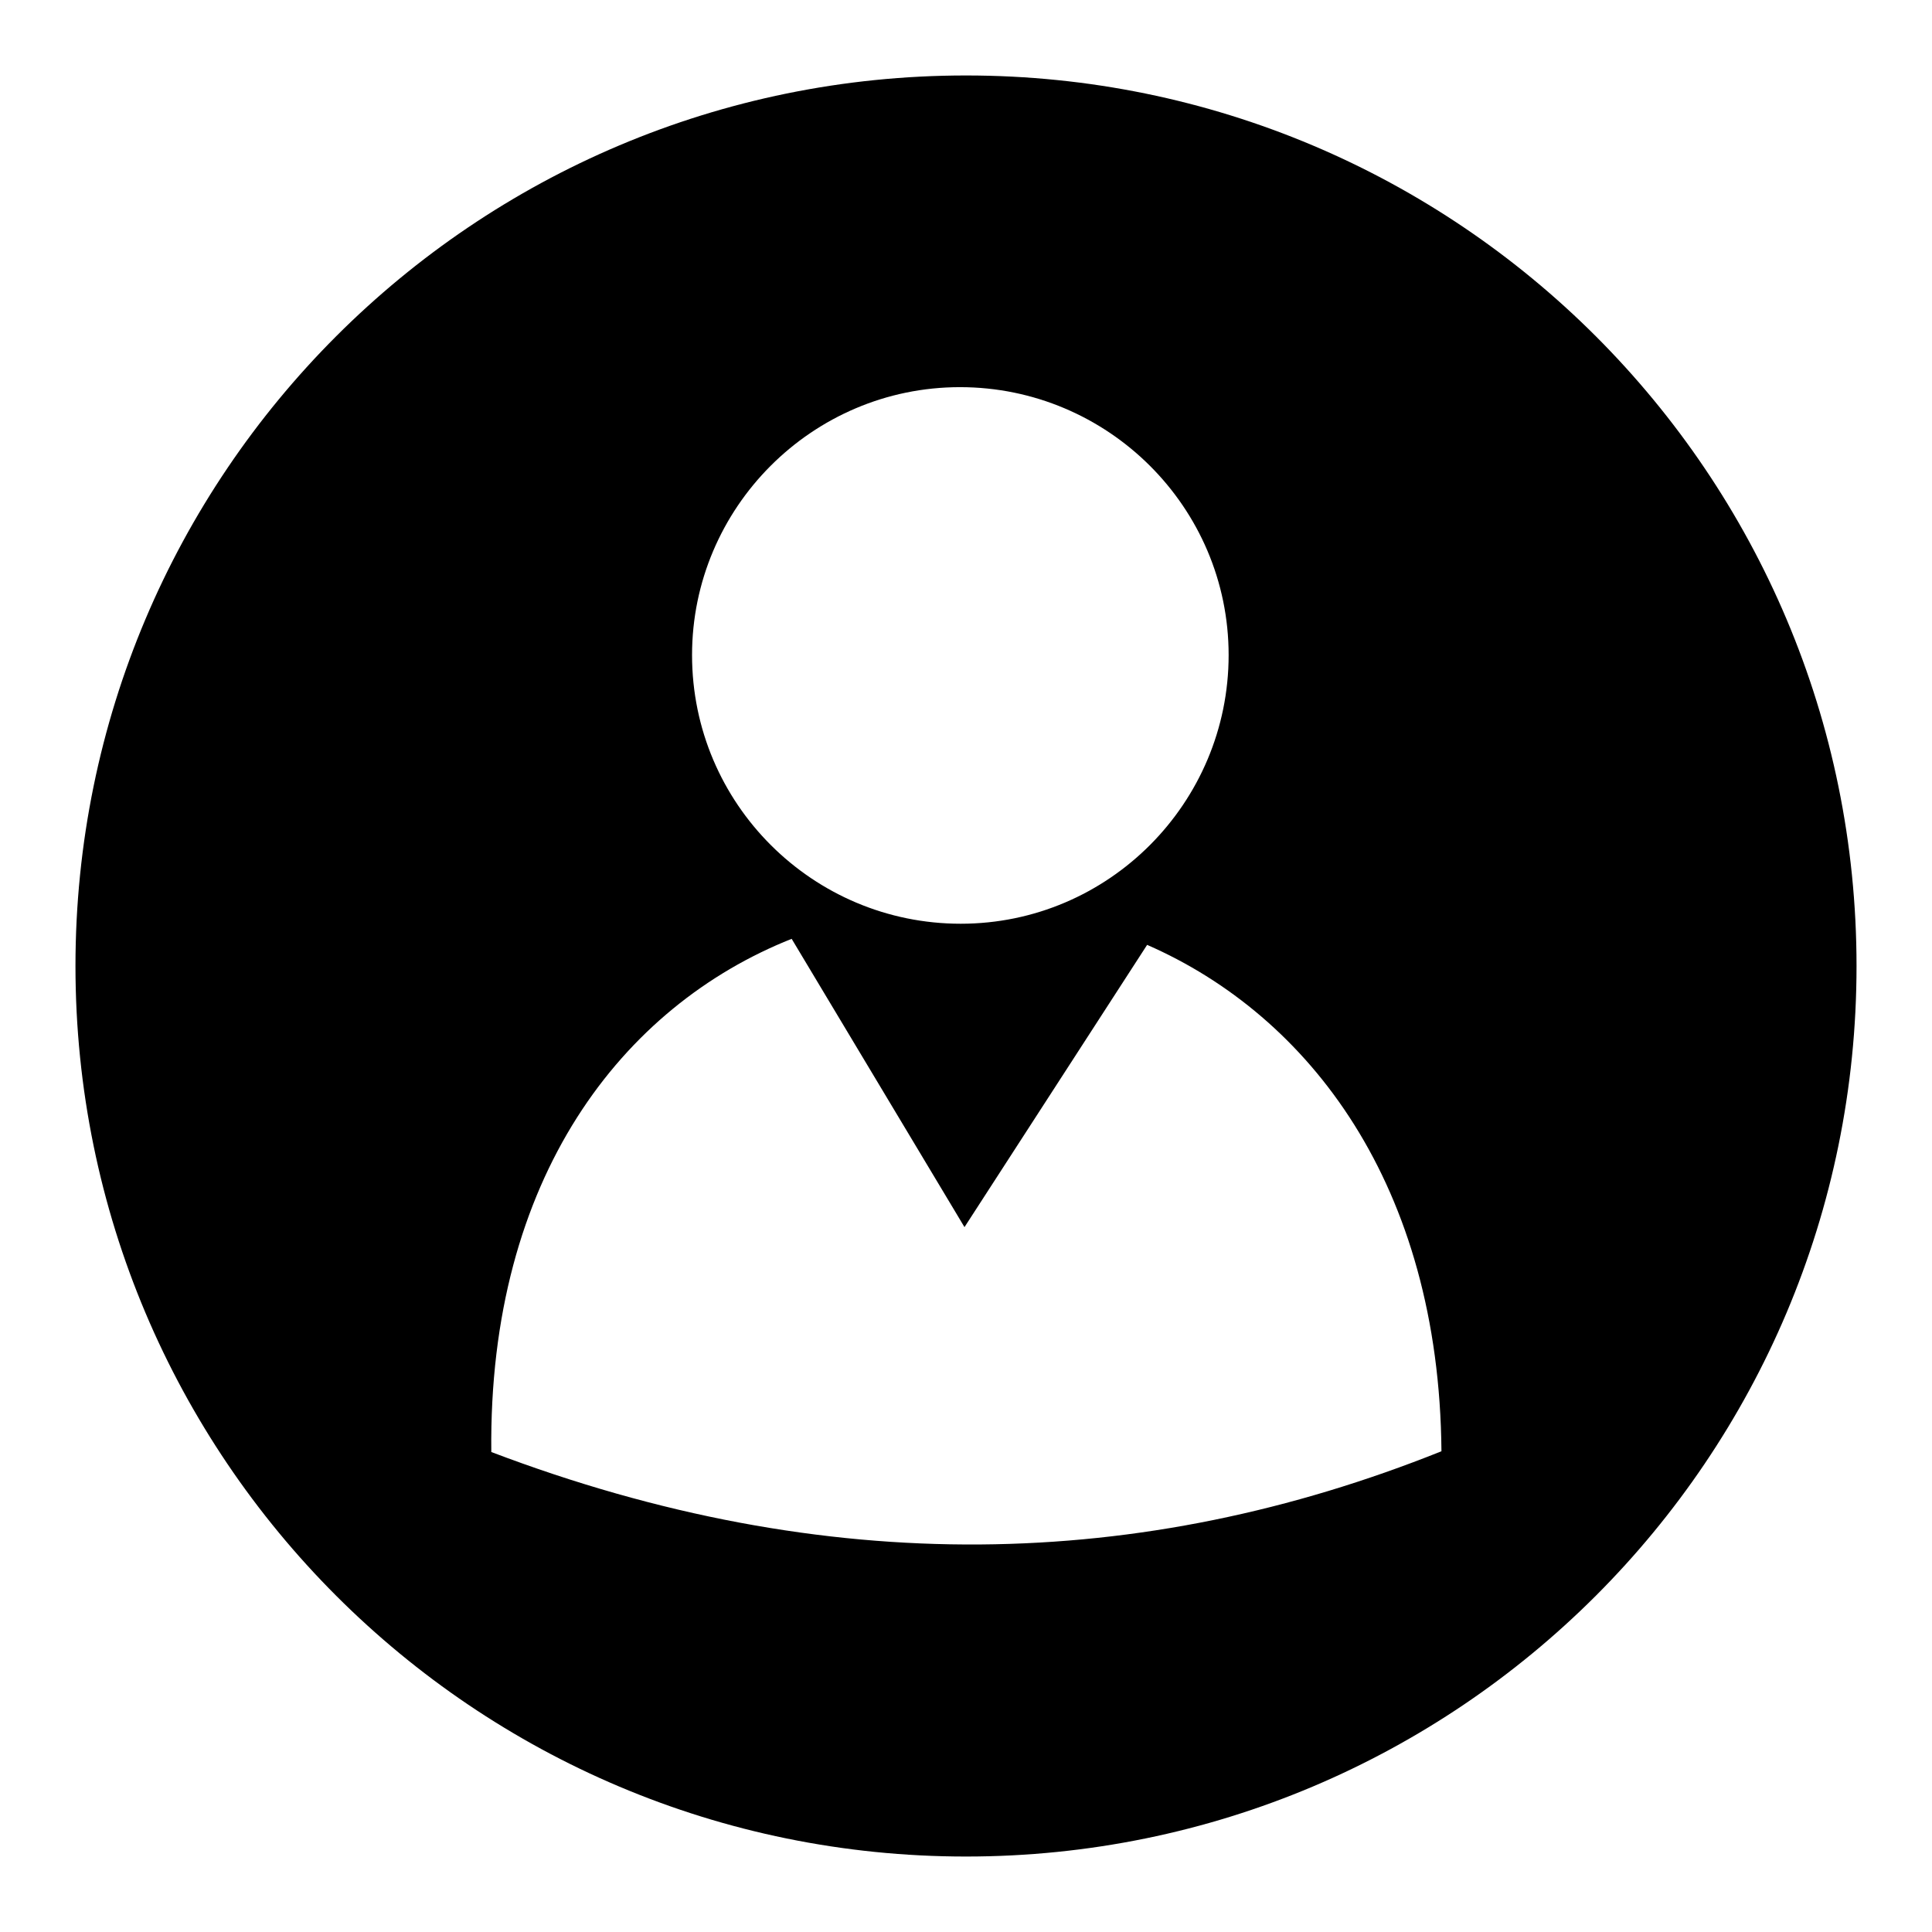 <?xml version="1.0" encoding="utf-8"?>
<!-- Svg Vector Icons : http://www.onlinewebfonts.com/icon -->
<!DOCTYPE svg PUBLIC "-//W3C//DTD SVG 1.1//EN" "http://www.w3.org/Graphics/SVG/1.1/DTD/svg11.dtd">
<svg version="1.1" xmlns="http://www.w3.org/2000/svg" xmlns:xlink="http://www.w3.org/1999/xlink" x="0px" y="0px" viewBox="0 0 256 256" enable-background="new 0 0 256 256" xml:space="preserve">
<g> <path fill="#000000" d="M128,10C62.8,10,10,62.8,10,128s52.8,118,118,118s118-52.8,118-118S193.2,10,128,10z M127.2,51.3 c19.6,0,35.6,15.9,35.6,35.5c0,19.6-15.9,35.6-35.5,35.6c0,0,0,0,0,0c-19.6,0-35.6-15.9-35.6-35.6C91.7,67.3,107.6,51.3,127.2,51.3 z M65.1,192.4c-0.4-36.4,17.4-59.1,39.8-68l22.9,38.2l24.2-37.4c21.5,9.4,38.7,31.8,39,67.1C151.3,208.2,109.6,209.3,65.1,192.4z" /></g>
</svg>